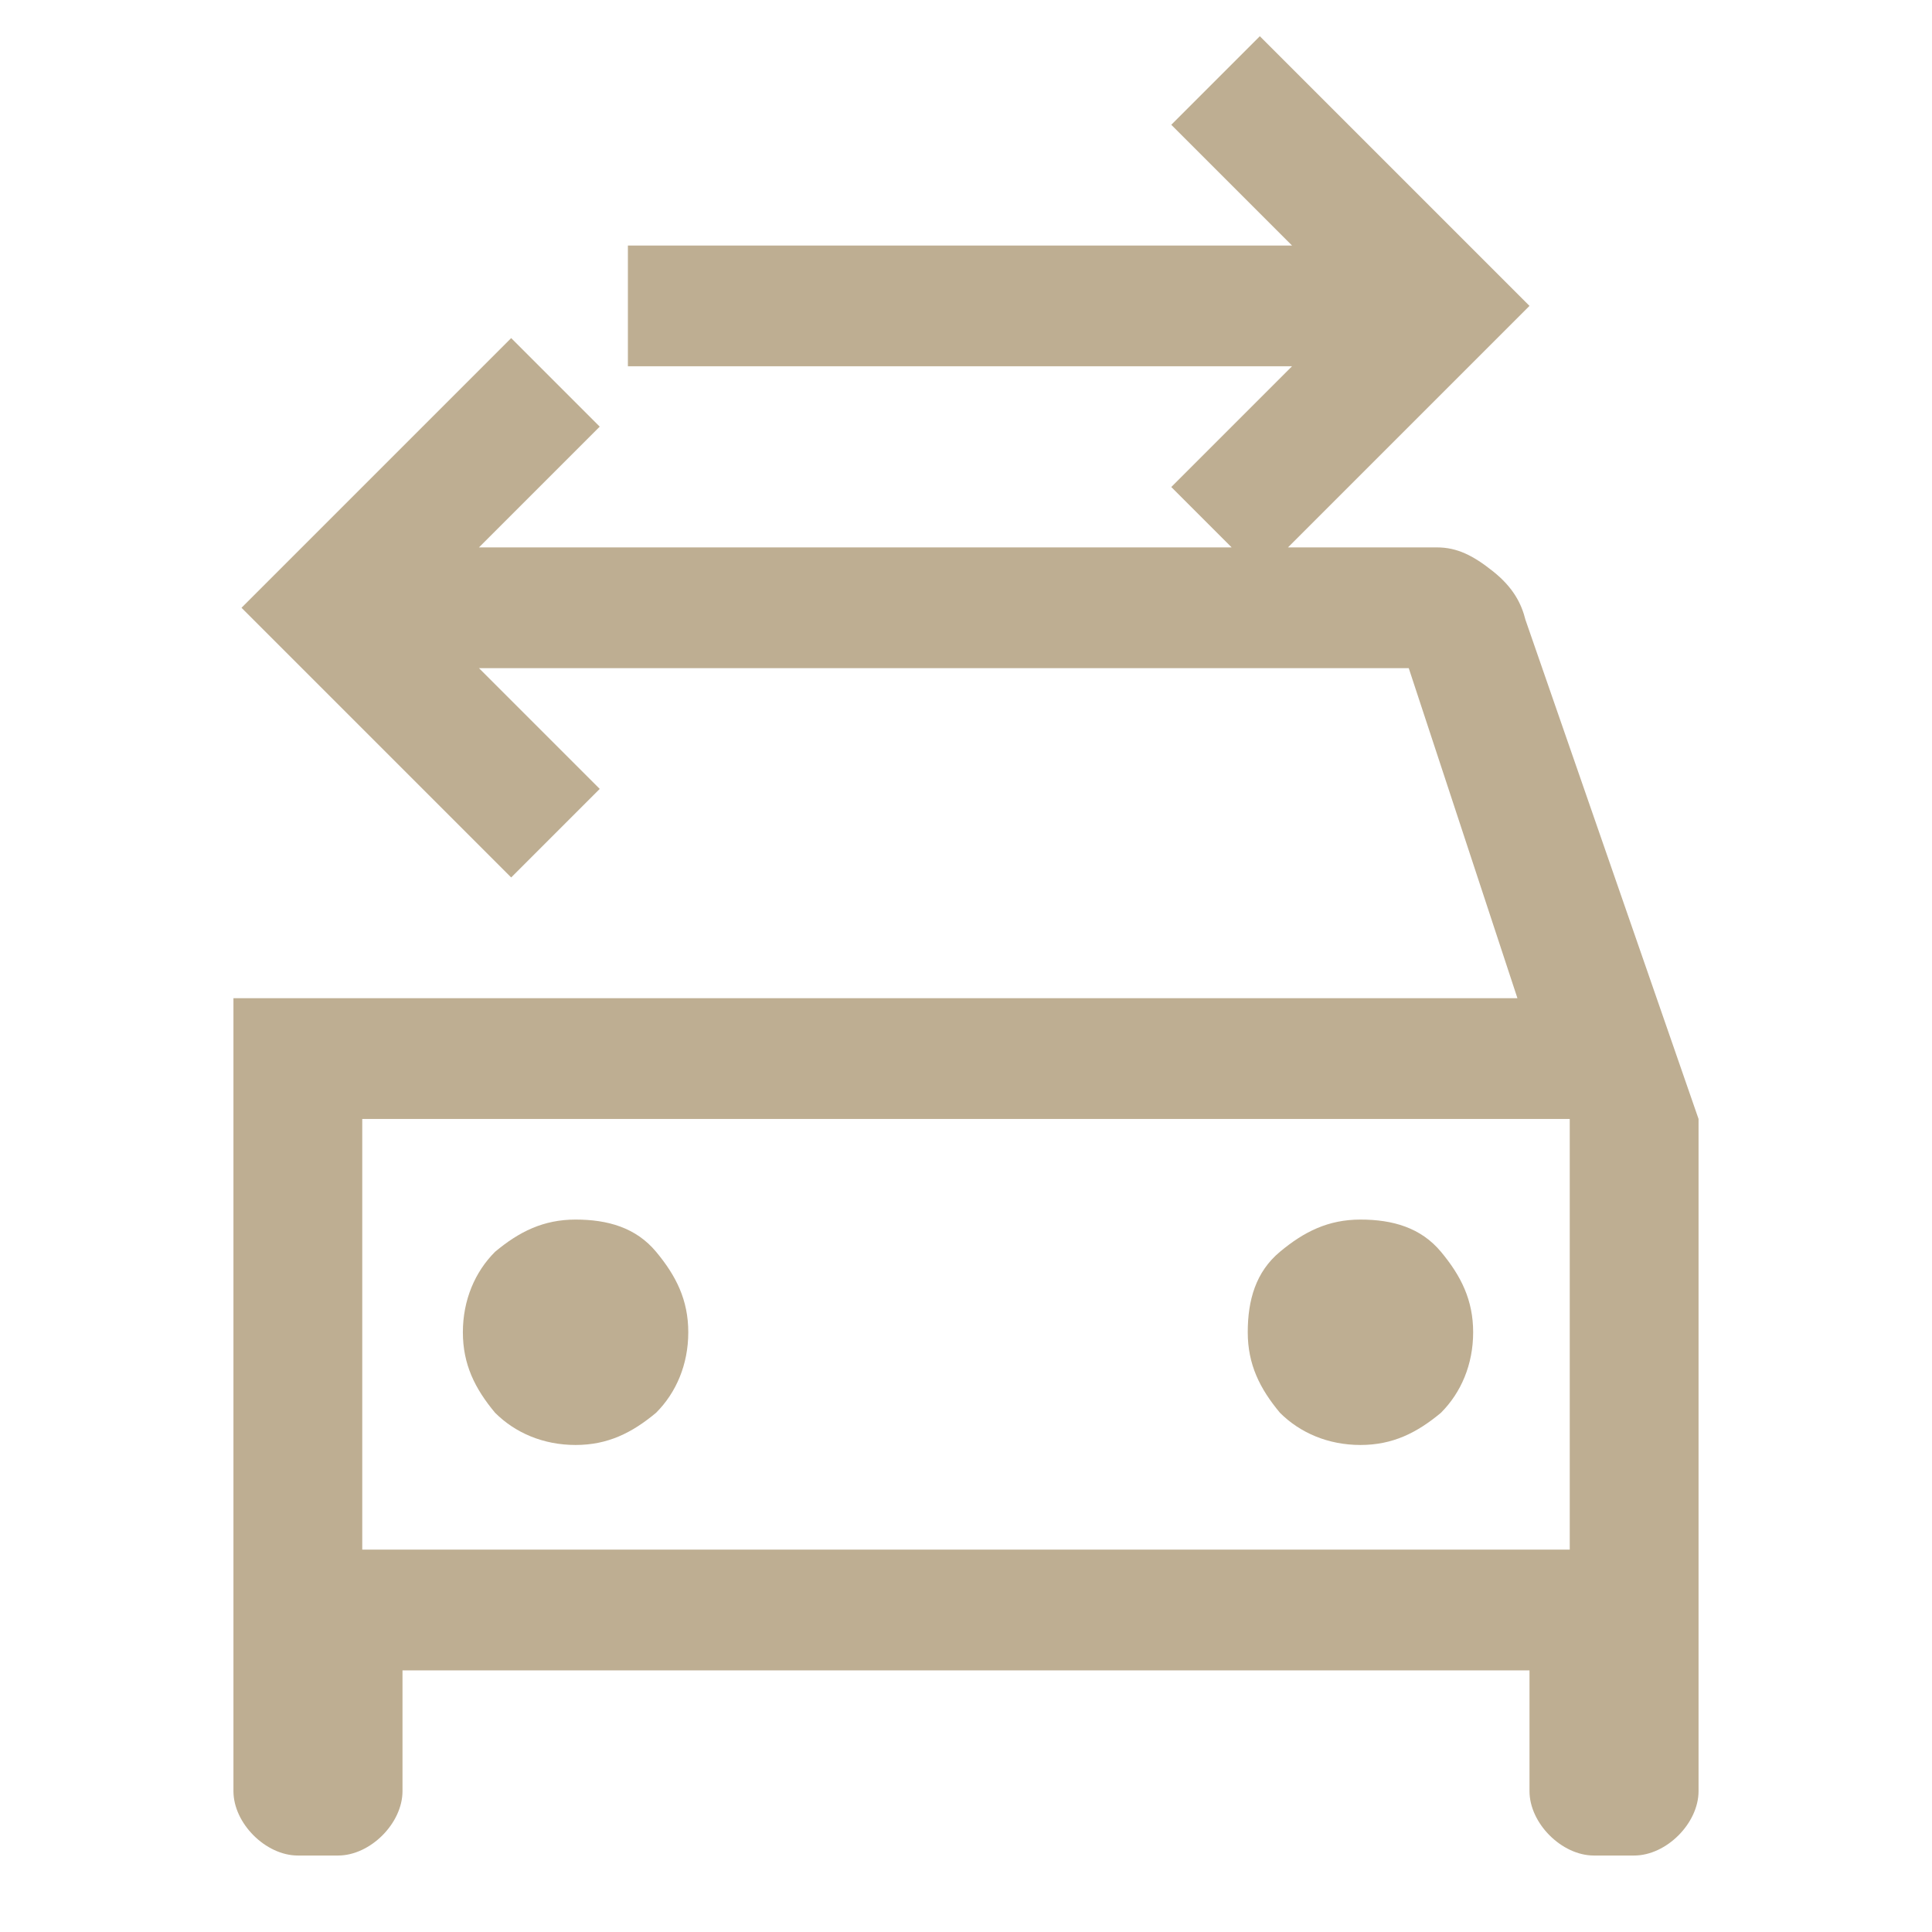 <?xml version="1.0" encoding="UTF-8"?>
<svg id="_レイヤー_1" data-name="レイヤー_1" xmlns="http://www.w3.org/2000/svg" version="1.1" viewBox="0 0 48 48">
  <!-- Generator: Adobe Illustrator 29.4.0, SVG Export Plug-In . SVG Version: 2.1.0 Build 152)  -->
  <defs>
    <style>
      .st0 {
        fill: #beae92;
      }
    </style>
  </defs>
  <path class="st0" d="M31.3,14.3l-2.2-2.2,3-3H15.6v-3h16.5l-3-3,2.2-2.2,6.7,6.7-6.7,6.7ZM9,38.5h30v-10.7H9v10.7ZM14.3,35.9c.8,0,1.4-.3,2-.8.5-.5.8-1.2.8-2s-.3-1.4-.8-2-1.2-.8-2-.8-1.4.3-2,.8c-.5.5-.8,1.2-.8,2s.3,1.4.8,2c.5.5,1.2.8,2,.8ZM33.8,35.9c.8,0,1.4-.3,2-.8.5-.5.8-1.2.8-2s-.3-1.4-.8-2-1.2-.8-2-.8-1.4.3-2,.8-.8,1.2-.8,2,.3,1.4.8,2c.5.5,1.2.8,2,.8ZM6,24.8h31.7l-2.7-8.2H11.9l3,3-2.2,2.2-6.7-6.7,6.7-6.7,2.2,2.2-3,3h23.8c.5,0,.9.2,1.4.6s.7.8.8,1.2l4.3,12.4v16.7c0,.4-.2.8-.5,1.1s-.7.5-1.1.5h-1c-.4,0-.8-.2-1.1-.5s-.5-.7-.5-1.1v-3H10v3c0,.4-.2.8-.5,1.1s-.7.5-1.1.5h-1c-.4,0-.8-.2-1.1-.5s-.5-.7-.5-1.1v-19.7ZM9,27.8v10.7-10.7Z"/>
</svg>